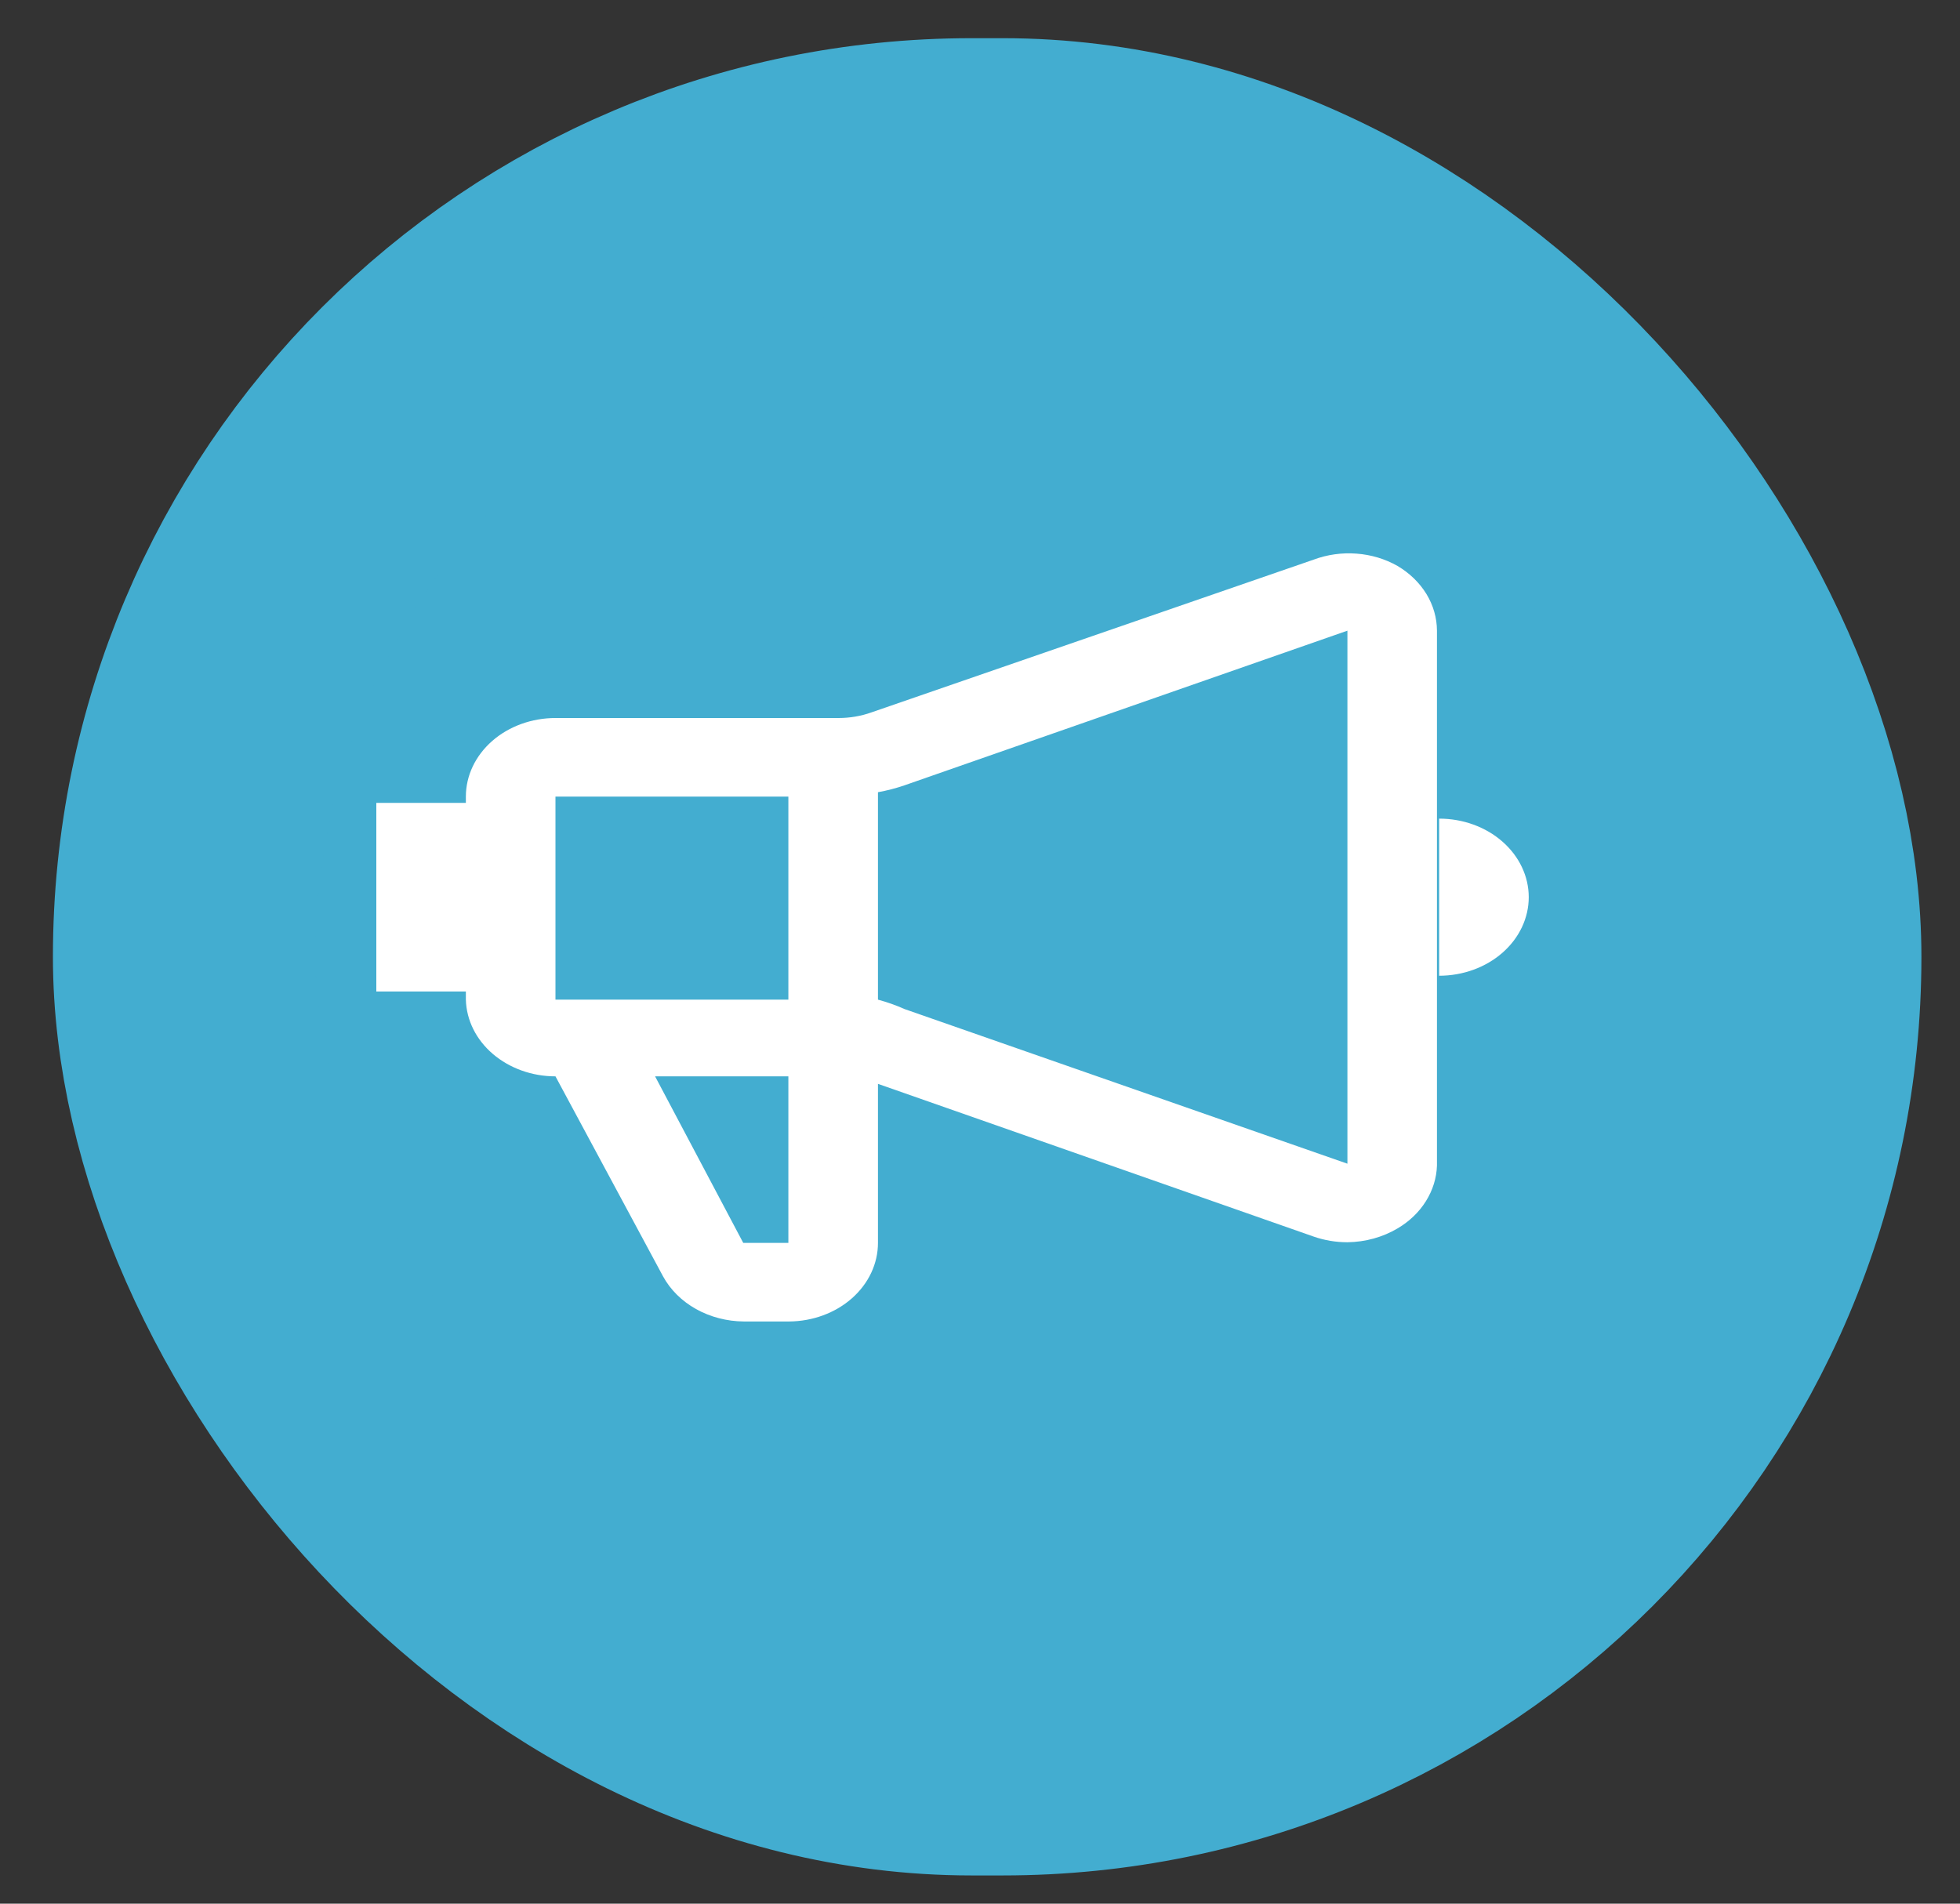 <svg width="35" height="34" viewBox="0 0 35 34" fill="none" xmlns="http://www.w3.org/2000/svg">
<rect x="0" y="0" width="35" height="34" fill="#333333" stroke="none"/>
<rect x="3.289" y="3.026" width="28.678" height="28.126" rx="14.063" fill="#43ADD0"/>
<rect x="3.289" y="3.026" width="28.678" height="28.126" rx="14.063" stroke="#43ADD0" stroke-width="4.688"/>
<path d="M24.956 10.108C24.736 9.983 24.485 9.907 24.224 9.888C23.963 9.868 23.7 9.905 23.459 9.995L15.563 12.723C15.376 12.79 15.176 12.824 14.974 12.824H9.919C9.495 12.824 9.088 12.972 8.788 13.235C8.488 13.499 8.319 13.855 8.319 14.228V14.34H6.72V17.708H8.319V17.854C8.329 18.22 8.502 18.569 8.801 18.824C9.1 19.08 9.501 19.224 9.919 19.224L11.839 22.794C11.969 23.034 12.174 23.237 12.429 23.38C12.685 23.523 12.982 23.6 13.285 23.602H14.091C14.513 23.599 14.917 23.45 15.214 23.187C15.511 22.924 15.678 22.569 15.678 22.198V19.358L23.459 22.086C23.651 22.153 23.855 22.187 24.061 22.187C24.38 22.183 24.692 22.097 24.956 21.94C25.167 21.816 25.341 21.649 25.463 21.453C25.585 21.258 25.653 21.04 25.66 20.818V11.264C25.659 11.036 25.595 10.811 25.472 10.609C25.349 10.408 25.172 10.236 24.956 10.108ZM14.078 14.228V17.854H9.919V14.228H14.078ZM14.078 22.198H13.272L11.698 19.224H14.078V22.198ZM16.152 18.022C16 17.954 15.841 17.898 15.678 17.854V14.149C15.84 14.12 15.998 14.079 16.152 14.026L24.061 11.264V20.784L16.152 18.022ZM25.699 14.621V17.427C26.123 17.427 26.53 17.279 26.83 17.016C27.13 16.753 27.299 16.396 27.299 16.024C27.299 15.652 27.13 15.295 26.83 15.032C26.53 14.768 26.123 14.621 25.699 14.621Z" fill="white"/>
</svg>
